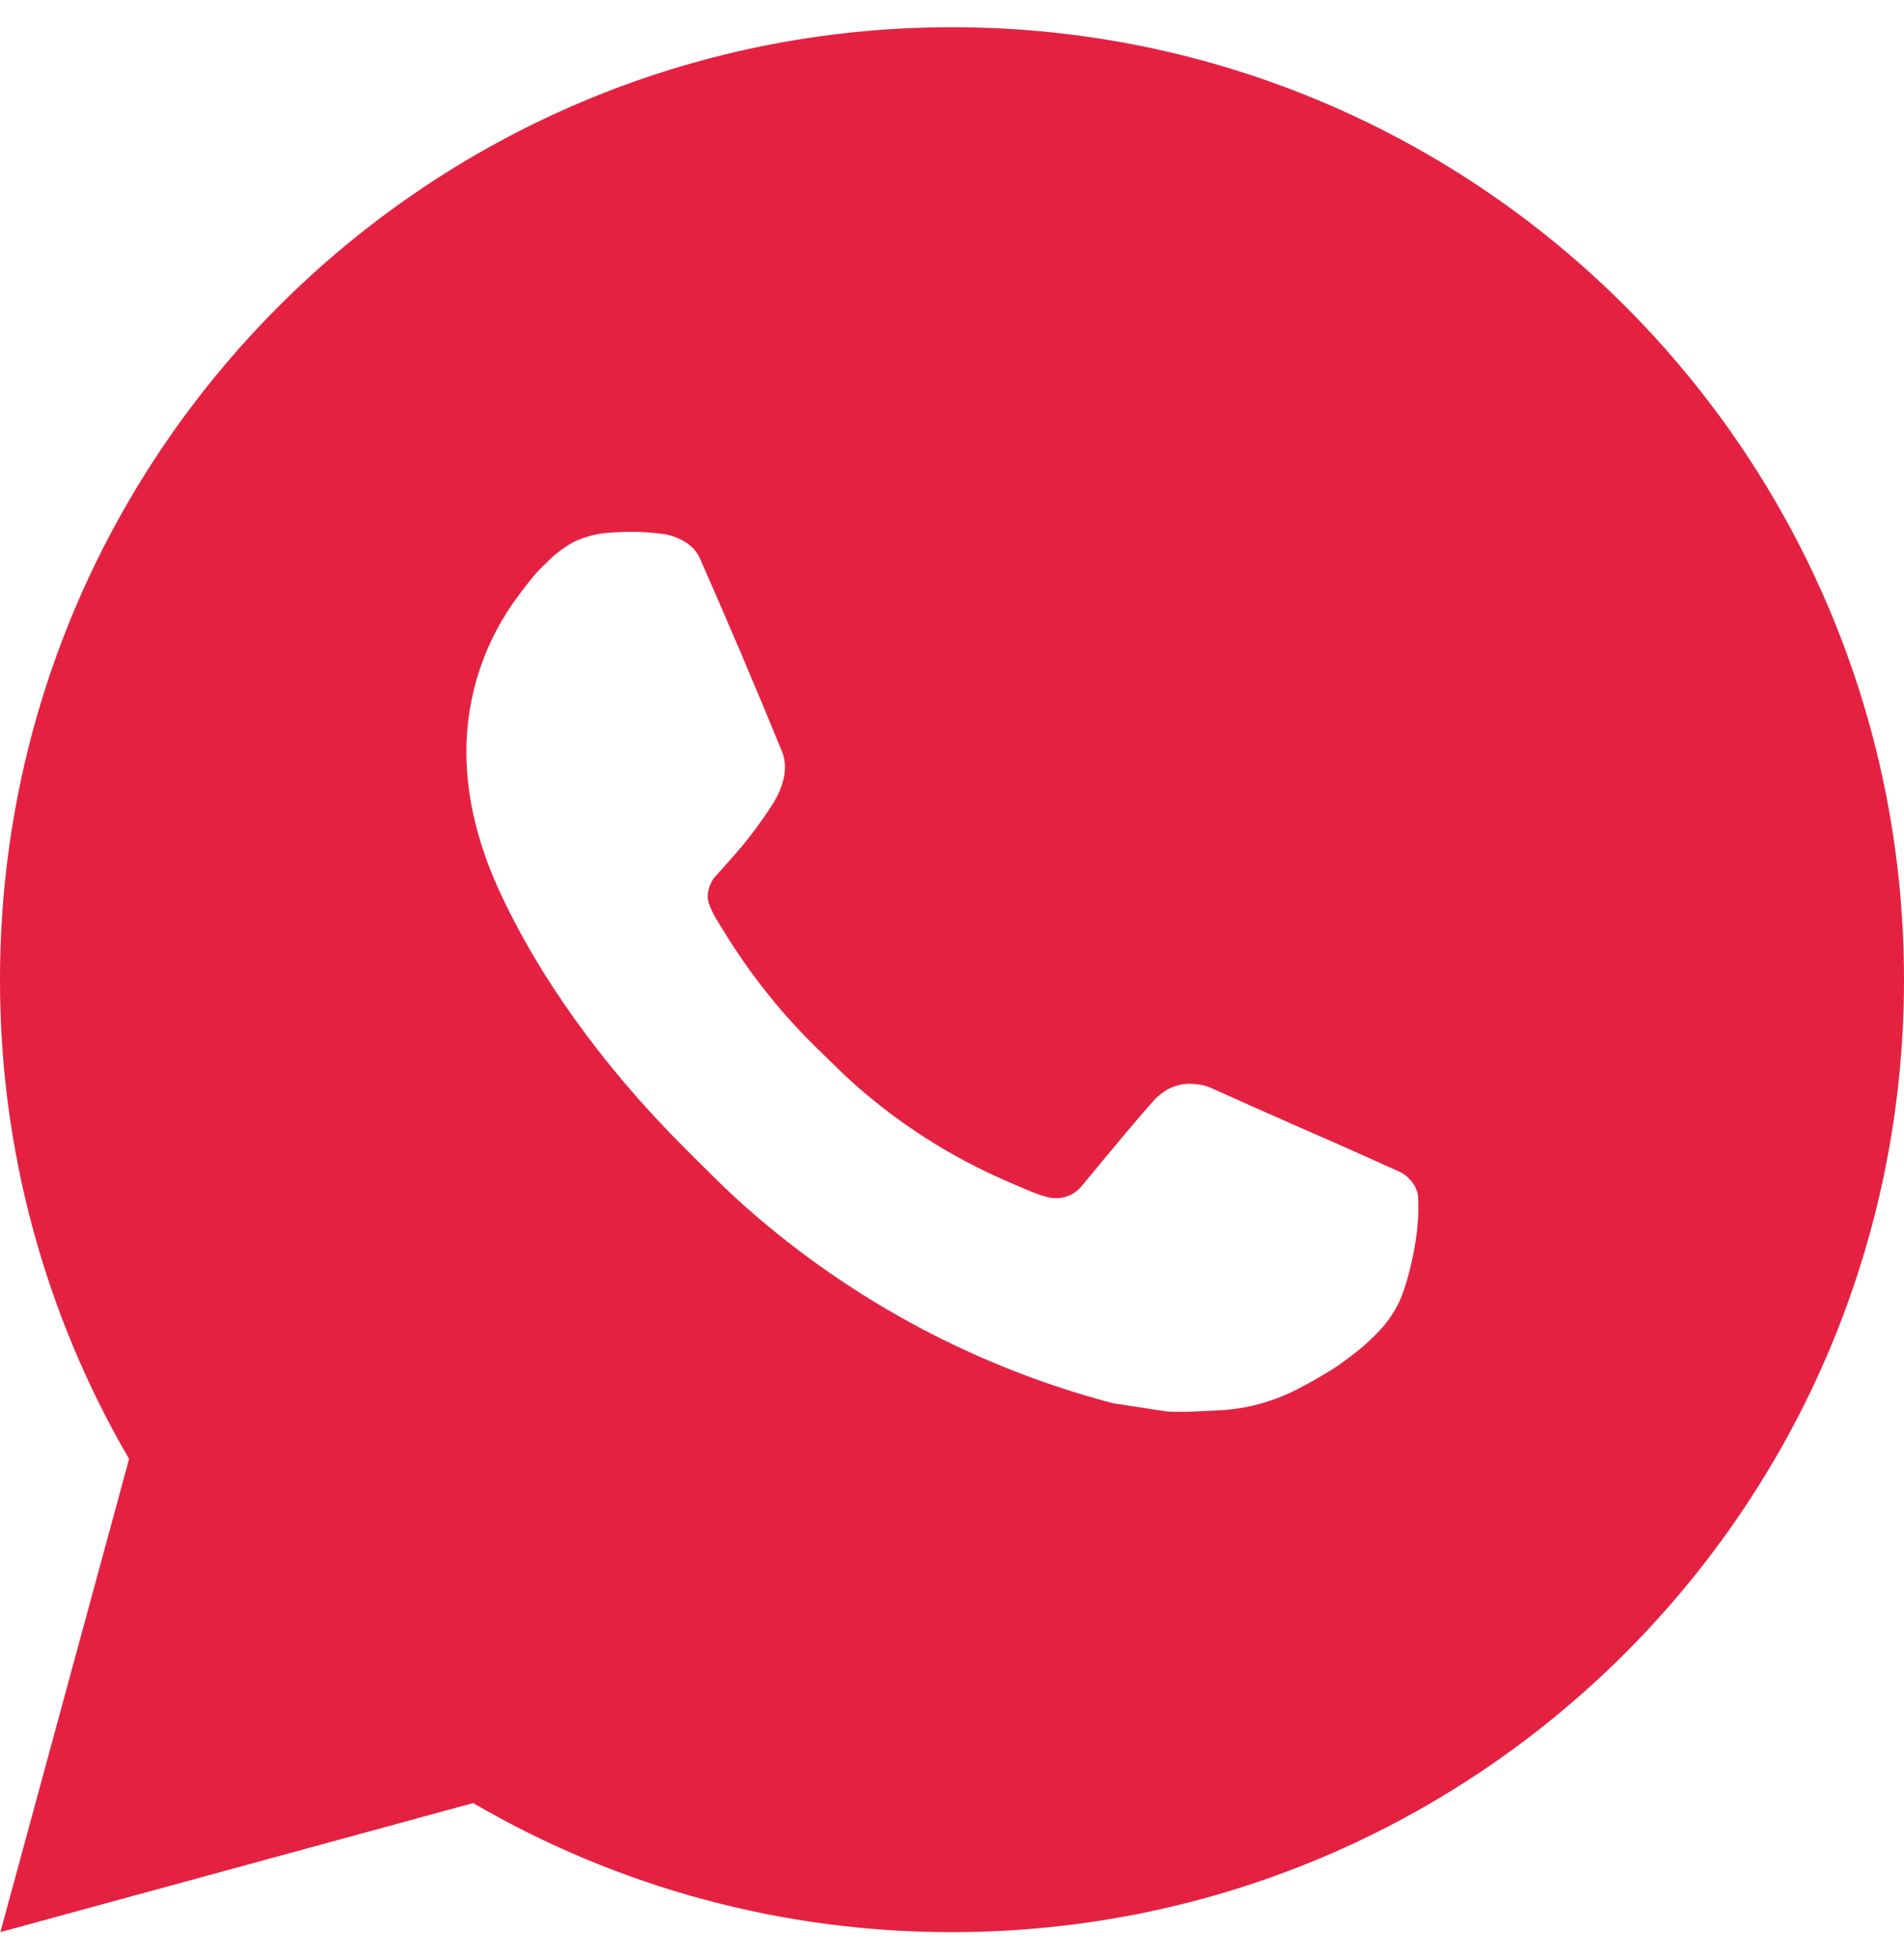 <svg width="35" height="36" viewBox="0 0 35 36" fill="none" xmlns="http://www.w3.org/2000/svg">
<path d="M17.5 0.5C27.165 0.5 35 8.335 35 18C35 27.665 27.165 35.5 17.5 35.5C14.407 35.505 11.369 34.687 8.698 33.129L0.007 35.5L2.373 26.806C0.814 24.134 -0.005 21.094 2.67202e-05 18C2.67202e-05 8.335 7.835 0.5 17.5 0.5ZM11.536 9.775L11.186 9.789C10.96 9.805 10.739 9.864 10.535 9.964C10.345 10.072 10.172 10.206 10.021 10.363C9.811 10.561 9.692 10.732 9.564 10.899C8.916 11.74 8.568 12.773 8.573 13.835C8.577 14.693 8.801 15.527 9.151 16.308C9.867 17.886 11.044 19.558 12.598 21.106C12.973 21.479 13.34 21.854 13.736 22.202C15.667 23.902 17.968 25.128 20.456 25.782L21.45 25.934C21.773 25.952 22.097 25.927 22.423 25.912C22.932 25.885 23.43 25.747 23.881 25.508C24.11 25.389 24.333 25.261 24.551 25.122C24.551 25.122 24.625 25.072 24.77 24.965C25.006 24.79 25.151 24.666 25.347 24.461C25.494 24.309 25.616 24.133 25.715 23.933C25.851 23.647 25.988 23.103 26.044 22.65C26.085 22.303 26.073 22.114 26.068 21.997C26.061 21.81 25.905 21.616 25.735 21.533L24.717 21.076C24.717 21.076 23.195 20.413 22.264 19.99C22.166 19.947 22.062 19.923 21.956 19.918C21.836 19.905 21.715 19.919 21.601 19.957C21.486 19.995 21.382 20.058 21.294 20.14C21.285 20.137 21.168 20.236 19.903 21.77C19.83 21.867 19.73 21.941 19.615 21.981C19.501 22.022 19.377 22.027 19.259 21.997C19.145 21.967 19.033 21.928 18.924 21.881C18.707 21.791 18.632 21.756 18.483 21.692C17.479 21.255 16.549 20.663 15.727 19.937C15.507 19.745 15.302 19.535 15.092 19.332C14.404 18.672 13.804 17.927 13.307 17.113L13.204 16.947C13.131 16.834 13.071 16.714 13.025 16.588C12.959 16.331 13.132 16.124 13.132 16.124C13.132 16.124 13.557 15.659 13.755 15.406C13.947 15.162 14.11 14.924 14.215 14.754C14.422 14.421 14.486 14.08 14.378 13.816C13.888 12.619 13.382 11.428 12.859 10.244C12.756 10.009 12.45 9.841 12.171 9.808C12.077 9.797 11.982 9.787 11.888 9.78C11.653 9.767 11.417 9.769 11.182 9.787L11.536 9.775Z" fill="#E52141"/>
</svg>
